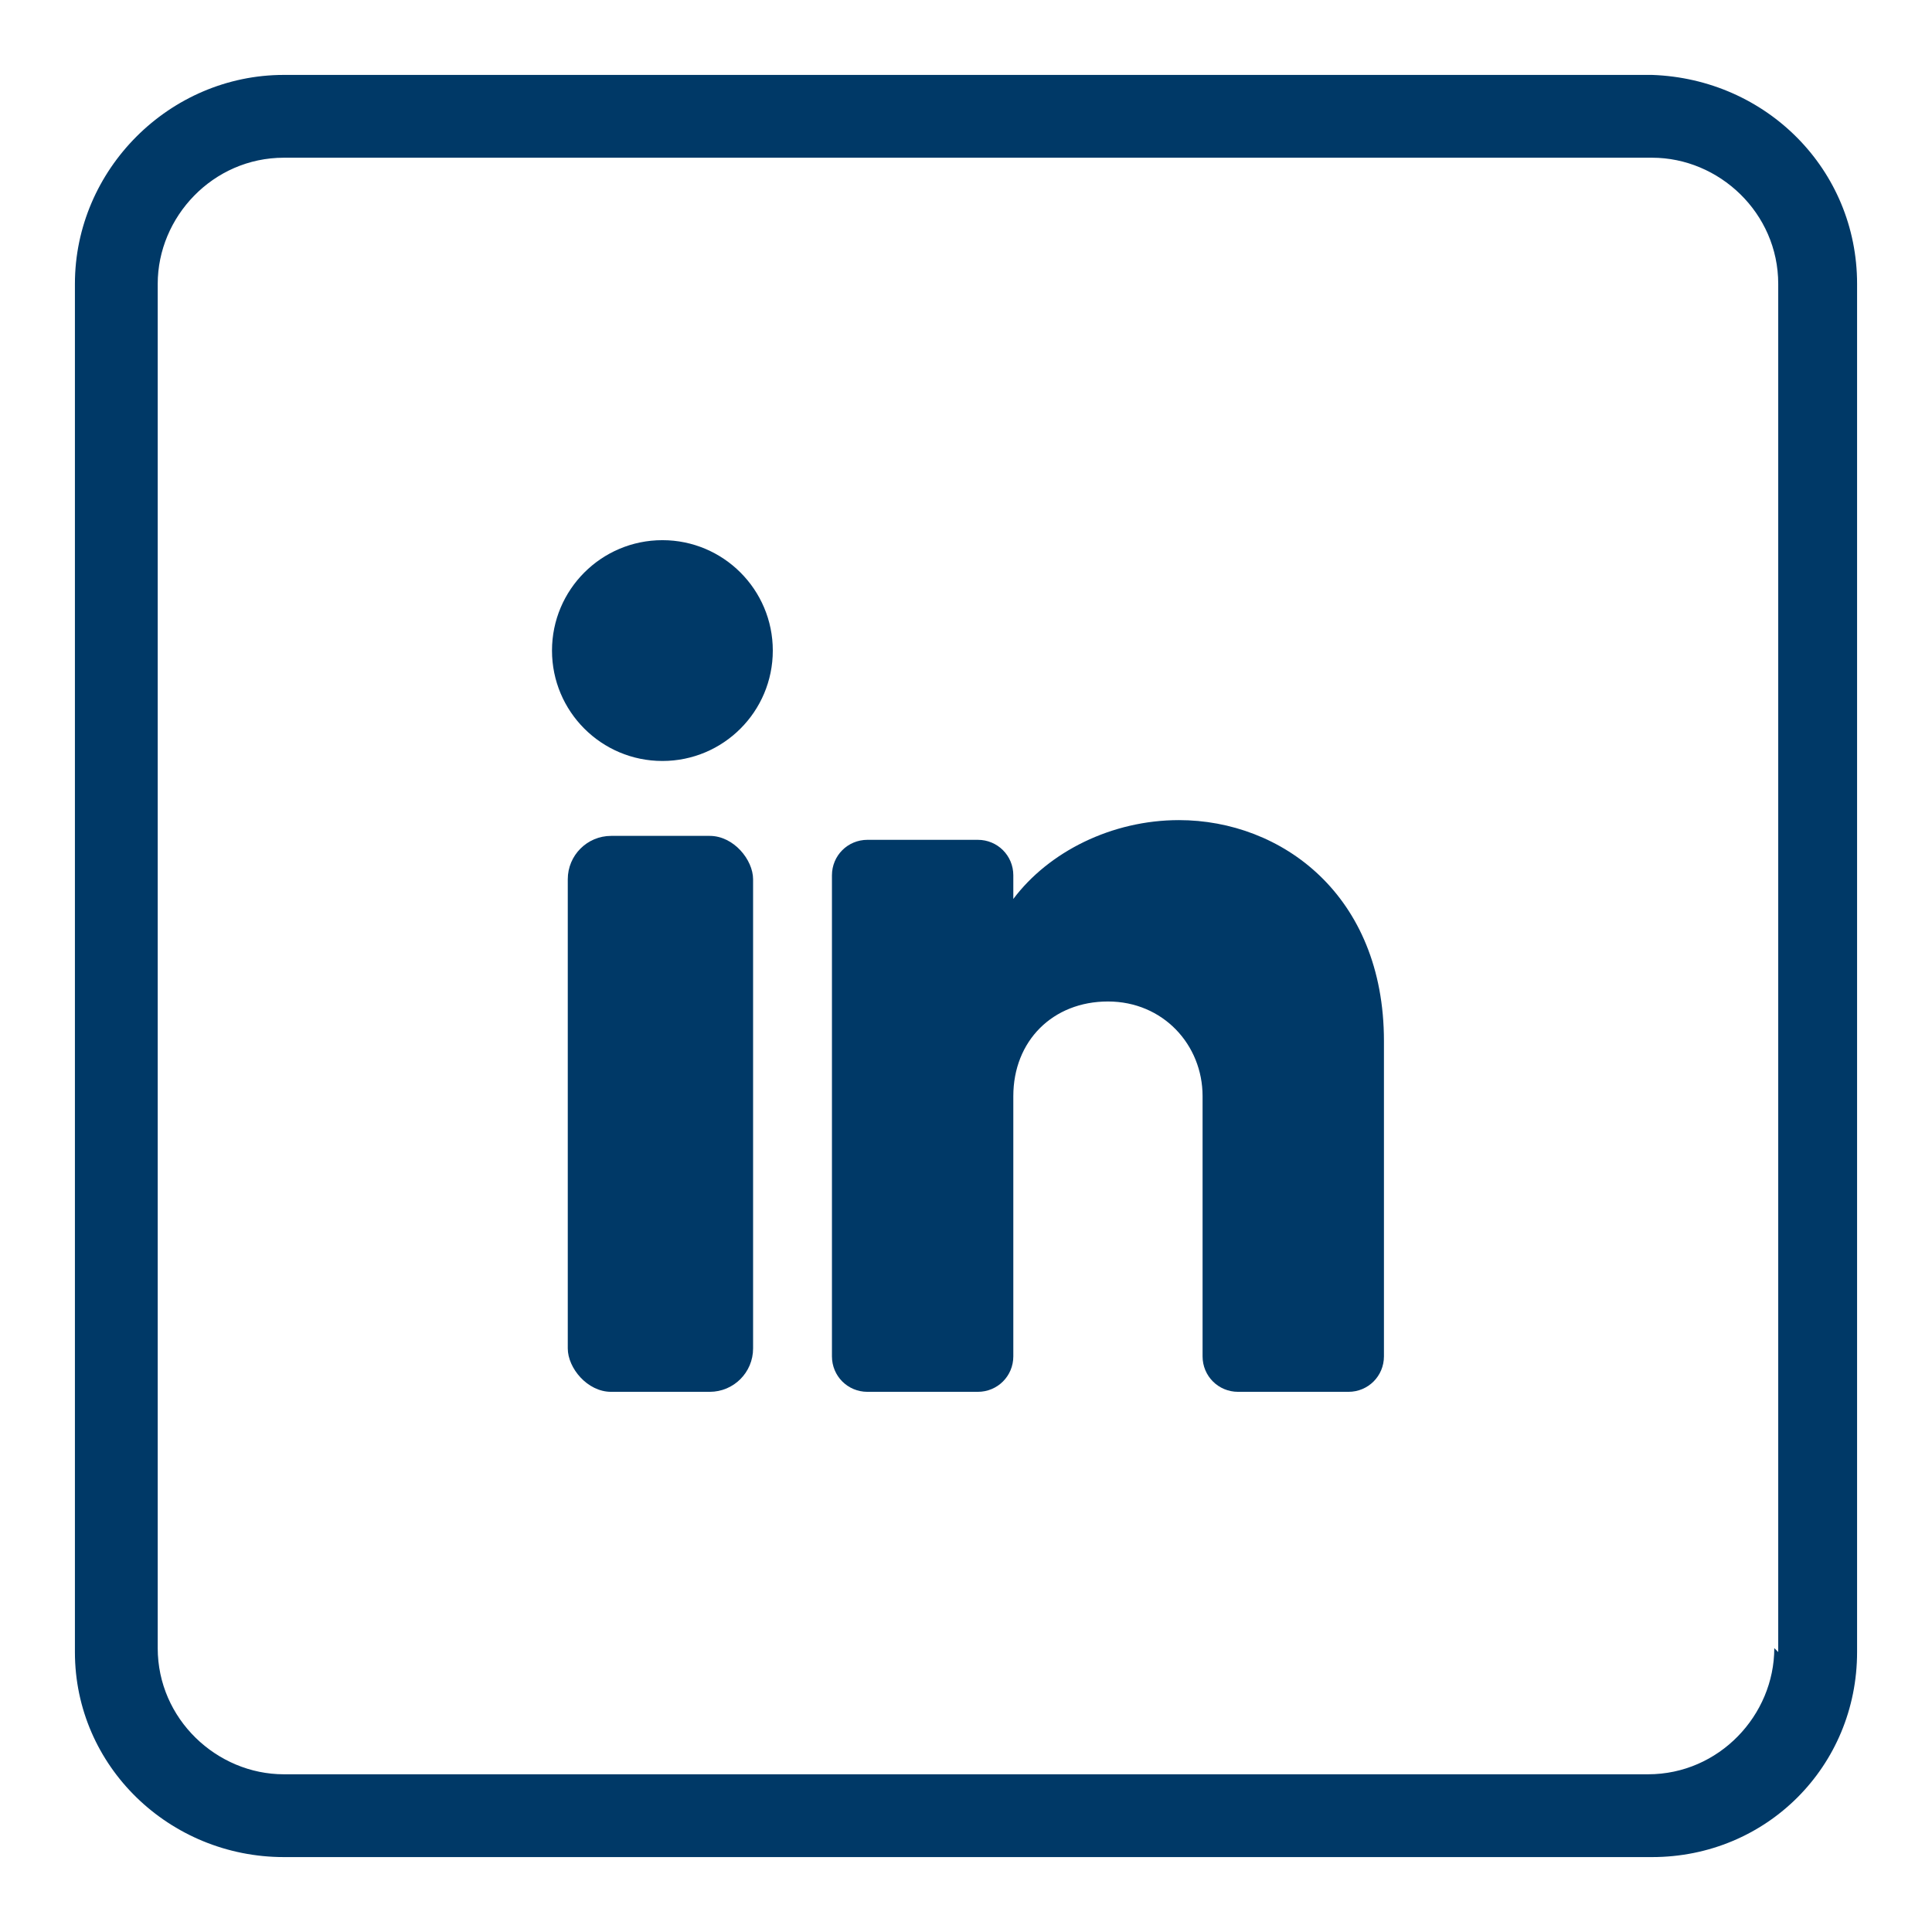<?xml version="1.0" encoding="UTF-8"?>
<svg id="Capa_1" xmlns="http://www.w3.org/2000/svg" version="1.1" viewBox="0 0 49 49">
  <!-- Generator: Adobe Illustrator 29.3.1, SVG Export Plug-In . SVG Version: 2.1.0 Build 151)  -->
  <defs>
    <style>
      .st0 {
        fill: #003967;
      }
    </style>
  </defs>
  <g>
    <circle class="st0" cx="16.8" cy="16.5" r="2.8"/>
    <rect class="st0" x="14.4" y="21.2" width="4.7" height="14.1" rx="1.1" ry="1.1"/>
    <path class="st0" d="M35.1,26.4v8c0,.5-.4.9-.9.9h-2.8c-.5,0-.9-.4-.9-.9v-6.6c0-1.3-1-2.4-2.4-2.4s-2.4,1-2.4,2.4v6.6c0,.5-.4.9-.9.9h-2.8c-.5,0-.9-.4-.9-.9v-12.2c0-.5.4-.9.9-.9h2.8c.5,0,.9.4.9.9v.6c.9-1.2,2.5-2,4.2-2,2.6,0,5.2,1.9,5.2,5.6Z"/>
  </g>
  <path class="st0" d="M41.8,1.9H7.2C4.3,1.9,1.9,4.3,1.9,7.2v34.7c0,2.9,2.4,5.2,5.3,5.2h34.7c2.9,0,5.2-2.3,5.2-5.2V7.2c0-2.9-2.3-5.2-5.2-5.3ZM45,41.8c0,1.7-1.4,3.2-3.2,3.2H7.2c-1.7,0-3.2-1.4-3.2-3.2V7.2c0-1.7,1.4-3.2,3.2-3.2h34.7c1.7,0,3.2,1.4,3.2,3.2,0,0,0,34.7,0,34.7Z"/>
</svg>